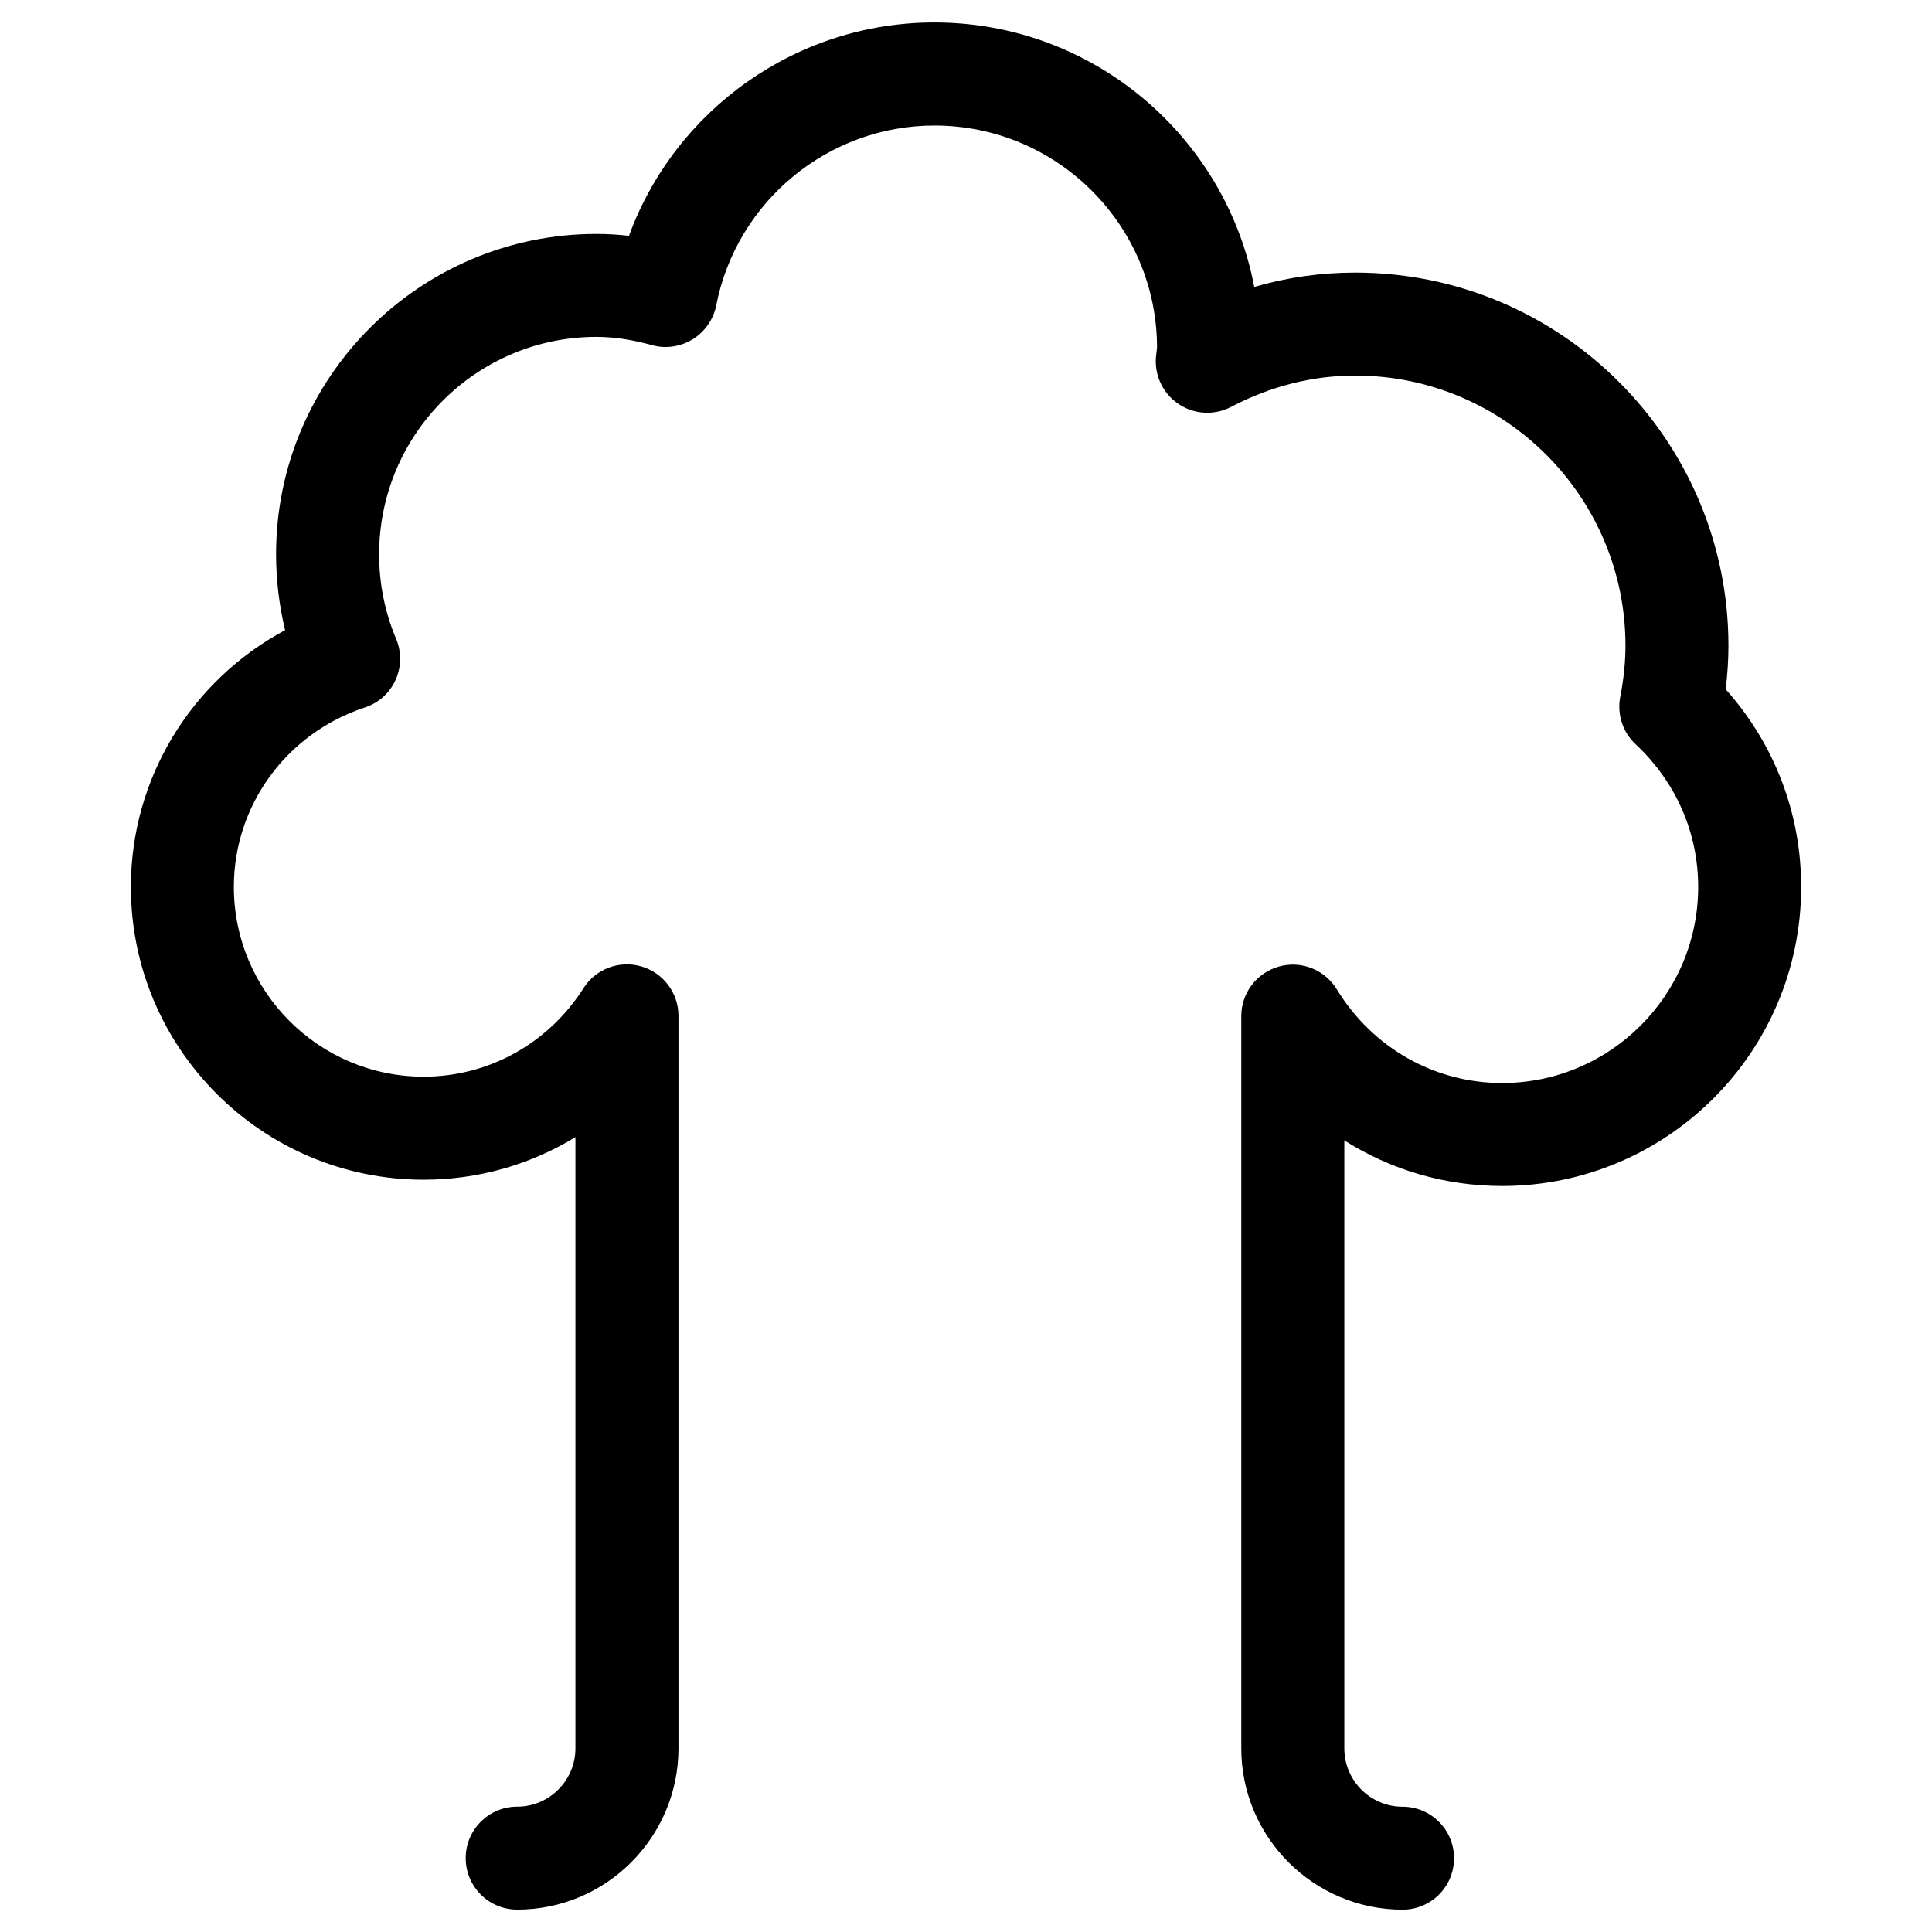 <?xml version="1.0" encoding="UTF-8"?>
<!-- Uploaded to: ICON Repo, www.svgrepo.com, Generator: ICON Repo Mixer Tools -->
<svg fill="#000000" width="800px" height="800px" version="1.1" viewBox="144 144 512 512" xmlns="http://www.w3.org/2000/svg">
 <path d="m515.69 650.08c-23.555 0-42.738-19.188-42.738-42.738v-194.07c0-6.109 4.074-11.461 9.949-13.121 5.879-1.68 12.133 0.777 15.344 6.004 9.531 15.555 25.902 24.855 43.832 24.855 28.633 0 51.957-23.301 51.957-51.957 0-14.379-5.879-27.816-16.582-37.828-3.422-3.191-4.953-7.934-4.074-12.531 0.945-4.891 1.387-9.34 1.387-13.582 0-39.465-32.098-71.582-71.582-71.582-11.336 0-22.398 2.793-32.914 8.293-4.324 2.266-9.574 2.059-13.688-0.586-4.137-2.644-6.527-7.305-6.277-12.195 0.02-0.441 0.25-2.414 0.316-2.832 0.043-32.477-26.43-58.945-58.965-58.945-28.148 0-52.48 20.07-57.855 47.695-0.742 3.684-2.988 6.938-6.223 8.953-3.231 1.973-7.137 2.582-10.809 1.551-5.352-1.469-10.141-2.184-14.695-2.184-31.781 0-57.602 25.84-57.602 57.625 0 7.766 1.512 15.281 4.492 22.379 1.492 3.504 1.426 7.473-0.148 10.938-1.574 3.461-4.531 6.106-8.164 7.281-20.762 6.844-34.68 25.949-34.68 47.527 0 27.73 22.547 50.297 50.297 50.297 17.191 0 33.02-8.754 42.363-23.449 3.254-5.121 9.469-7.453 15.324-5.773 5.816 1.699 9.844 7.031 9.844 13.098v194.13c0 23.574-19.188 42.738-42.738 42.738-7.535 0-13.645-6.109-13.645-13.645 0-7.535 6.109-13.645 13.645-13.645 8.5 0 15.43-6.949 15.43-15.449v-161.99c-11.902 7.285-25.758 11.293-40.223 11.293-42.781 0-77.586-34.805-77.586-77.586 0-28.801 15.996-54.727 40.871-68.055-1.574-6.551-2.394-13.289-2.394-20.109 0-46.812 38.078-84.891 84.914-84.891 2.832 0 5.688 0.168 8.605 0.504 12.258-33.461 44.398-56.551 80.945-56.551 42.047 0 77.168 30.23 84.766 70.094 8.734-2.539 17.676-3.801 26.766-3.801 54.539 0 98.895 44.355 98.895 98.871 0 3.758-0.25 7.578-0.734 11.547 12.953 14.527 20.004 32.875 20.004 52.395 0 43.707-35.539 79.246-79.246 79.246-15.137 0-29.516-4.281-41.816-12.09v161.14c0 8.523 6.926 15.449 15.43 15.449 7.535 0 13.645 6.109 13.645 13.645 0.004 7.531-6.086 13.641-13.641 13.641z"/>
</svg>